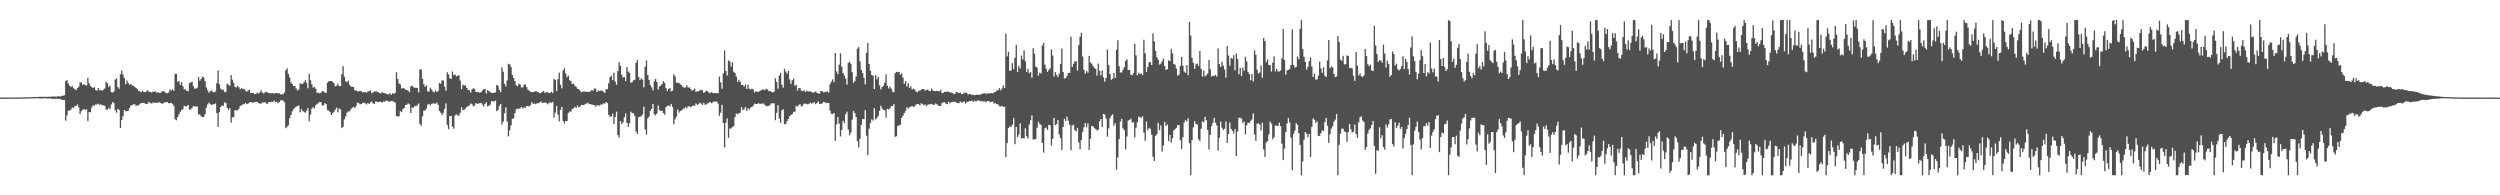 <svg xmlns="http://www.w3.org/2000/svg" width="1920" height="150"><path fill="#4f4f4f" d="M0 74.93h1v1H0zM1 74.93h1v1H1zM2 74.932h1v1H2zM3 74.927h1v1H3zM4 74.93h1v1H4zM5 74.93h1v1H5zM6 74.923h1v1H6zM7 74.911h1v1H7zM8 74.904h1v1H8zM9 74.904h1v1H9zM10 74.889h1v1H10zM11 74.897h1v1H11zM12 74.888h1v1H12zM13 74.862h1v1H13zM14 74.846h1v1H14zM15 74.837h1v1H15zM16 74.805h1v1H16zM17 74.767h1v1H17zM18 74.765h1v1H18zM19 74.721h1v1H19zM20 74.752h1v1H20zM21 74.635h1v1H21zM22 74.652h1v1H22zM23 74.632h1v1H23zM24 74.636h1v1H24zM25 74.575h1v1H25zM26 74.444h1v1H26zM27 74.495h1v1H27zM28 74.454h1v1H28zM29 74.528h1v1.041H29zM30 74.217h1v1.377H30zM31 74.357h1v1.329H31zM32 74.352h1v1.215H32zM33 74.368h1v1.149H33zM34 74.401h1v1.058H34zM35 74.263h1v1.259H35zM36 74.429h1v1.266H36zM37 74.242h1v1.337H37zM38 74.301h1v1.317H38zM39 74.209h1v1.537H39zM40 74.088h1v1.97H40zM41 74.062h1v1.721H41zM42 74.133h1v1.846H42zM43 74.235h1v1.595H43zM44 73.87h1v1.976H44zM45 73.948h1v1.995H45zM46 74.138h1v2.022H46zM47 73.606h1v2.898H47zM48 73.428h1v3.334H48zM49 73.162h1v3.705H49zM50 62.138h1v30.537H50zM51 61.591h1v26.941H51zM52 64.143h1v20.831H52zM53 65.767h1v19.134H53zM54 66.857h1v17.379H54zM55 66.08h1v16.461H55zM56 67.812h1v15.3H56zM57 68.445h1v13.091H57zM58 69.349h1v12.121H58zM59 67.614h1v12.539H59zM60 66.582h1v15.876H60zM61 63.34h1v24.26H61zM62 63.261h1v22.199H62zM63 65.238h1v19.141H63zM64 64.609h1v19.065H64zM65 65.403h1v19.066H65zM66 65.743h1v18.241H66zM67 59.756h1v33.239H67zM68 63.957h1v22.094H68zM69 65.903h1v20.356H69zM70 66.954h1v15.57H70zM71 67.545h1v13.285H71zM72 67.017h1v14.173H72zM73 69.101h1v11.104H73zM74 69.669h1v10.54H74zM75 67.65h1v12.032H75zM76 69.225h1v11.289H76zM77 69.216h1v10.845H77zM78 69.69h1v11.139H78zM79 68.82h1v12.153H79zM80 68.02h1v13.19H80zM81 62.862h1v21.241H81zM82 63.923h1v20.282H82zM83 66.882h1v15.909H83zM84 65.795h1v18.092H84zM85 70.773h1v9.502H85zM86 71.073h1v7.277H86zM87 70.285h1v8.872H87zM88 61.208h1v23.546H88zM89 60.178h1v26.393H89zM90 66.755h1v16.911H90zM91 68.08h1v16.234H91zM92 57.095h1v41.21H92zM93 54.212h1v37.997H93zM94 57.17h1v32.121H94zM95 60.078h1v24.414H95zM96 64.737h1v20.681H96zM97 61.805h1v23.506H97zM98 63.811h1v21.265H98zM99 65.141h1v17.787H99zM100 64.584h1v16.523H100zM101 65.601h1v15.116H101zM102 66.034h1v14.111H102zM103 66.786h1v13.281H103zM104 67.546h1v13.942H104zM105 68.486h1v12.282H105zM106 69.737h1v11.335H106zM107 70.133h1v9.629H107zM108 70.82h1v8.28H108zM109 69.663h1v9.488H109zM110 70.683h1v8.185H110zM111 70.799h1v8.862H111zM112 70.085h1v9.905H112zM113 69.386h1v10.109H113zM114 70.44h1v7.757H114zM115 70.705h1v8.586H115zM116 70.965h1v8.504H116zM117 70.384h1v8.393H117zM118 70.502h1v8.19H118zM119 70.183h1v8.801H119zM120 71.377h1v7.5H120zM121 70.779h1v7.998H121zM122 71.399h1v7.071H122zM123 71.156h1v8.059H123zM124 70.003h1v9.637H124zM125 70.23h1v9.129H125zM126 70.408h1v8.015H126zM127 71.629h1v6.991H127zM128 71.594h1v6.706H128zM129 71.02h1v8.244H129zM130 68.727h1v10.519H130zM131 69.571h1v9.428H131zM132 68.486h1v11.321H132zM133 69.721h1v11.684H133zM134 56.662h1v35.009H134zM135 56.801h1v35.608H135zM136 62.82h1v27.036H136zM137 62.18h1v25.675H137zM138 65.211h1v20.658H138zM139 63.122h1v21.296H139zM140 66.23h1v17.566H140zM141 68.667h1v12.603H141zM142 68.615h1v13.219H142zM143 69.727h1v11.821H143zM144 70.051h1v10.609H144zM145 63.863h1v20.224H145zM146 63.32h1v20.857H146zM147 62.67h1v20.327H147zM148 66.128h1v15.332H148zM149 68.075h1v13.747H149zM150 68.039h1v13.655H150zM151 67.319h1v14.603H151zM152 59.212h1v28.52H152zM153 62.017h1v25.954H153zM154 60.722h1v28.63H154zM155 58.82h1v31.101H155zM156 59.439h1v30.296H156zM157 62.316h1v25.39H157zM158 67.157h1v15.532H158zM159 69.301h1v10.905H159zM160 71.153h1v7.623H160zM161 70.114h1v9.749H161zM162 69.442h1v11.251H162zM163 70.623h1v9.463H163zM164 71.048h1v9.042H164zM165 70.099h1v9.246H165zM166 63.931h1v22.947H166zM167 54.084h1v43.359H167zM168 64.683h1v21.493H168zM169 68.109h1v14.125H169zM170 68.994h1v11.921H170zM171 68.848h1v12.507H171zM172 70.78h1v7.767H172zM173 70.441h1v8.706H173zM174 64.181h1v18.691H174zM175 65.145h1v19.201H175zM176 65.88h1v17.259H176zM177 57.672h1v36.553H177zM178 61.184h1v28.937H178zM179 63.602h1v26.377H179zM180 66.708h1v17.793H180zM181 67.147h1v17.798H181zM182 65.954h1v18.786H182zM183 67h1v16.387H183zM184 68.628h1v12.718H184zM185 67.476h1v13.45H185zM186 68.446h1v11.714H186zM187 68.239h1v11.861H187zM188 69.628h1v9.424H188zM189 70.489h1v9.495H189zM190 69.649h1v9.984H190zM191 68.99h1v9.792H191zM192 71.349h1v7.004H192zM193 71.32h1v7.401H193zM194 71.388h1v7.344H194zM195 72.218h1v6.335H195zM196 72.125h1v6.129H196zM197 71.056h1v7.19H197zM198 71.829h1v7.222H198zM199 71.013h1v8.442H199zM200 69.334h1v10.377H200zM201 70.994h1v7.664H201zM202 71.79h1v7.017H202zM203 71.132h1v7.287H203zM204 70.521h1v9.076H204zM205 70.89h1v8.725H205zM206 71.636h1v6.63H206zM207 71.482h1v6.829H207zM208 71.617h1v6.515H208zM209 71.483h1v6.897H209zM210 72.069h1v5.122H210zM211 71.464h1v7.003H211zM212 71.412h1v6.737H212zM213 71.707h1v7.535H213zM214 71.604h1v6.903H214zM215 72.386h1v4.708H215zM216 72.59h1v4.321H216zM217 72.267h1v5.154H217zM218 70.901h1v7.675H218zM219 53.949h1v44.493H219zM220 52.469h1v44.904H220zM221 56.706h1v39.6H221zM222 59.465h1v31.339H222zM223 63.372h1v24.929H223zM224 64.532h1v20.931H224zM225 65.997h1v17.847H225zM226 66.086h1v16.636H226zM227 68.017h1v13.854H227zM228 69.536h1v11.874H228zM229 68.666h1v12.385H229zM230 63.945h1v22.373H230zM231 64.347h1v19.448H231zM232 64.469h1v20.736H232zM233 63.079h1v22.764H233zM234 61.648h1v24.911H234zM235 63.561h1v21.517H235zM236 67.797h1v15.303H236zM237 56.666h1v36.475H237zM238 61.602h1v26.33H238zM239 64.715h1v18.749H239zM240 67.247h1v15.014H240zM241 66.766h1v16.482H241zM242 68.085h1v12.74H242zM243 71.308h1v8.662H243zM244 71.105h1v7.876H244zM245 71.699h1v6.657H245zM246 71.235h1v7.307H246zM247 69.942h1v11.05H247zM248 70.195h1v10.741H248zM249 71.143h1v8.043H249zM250 71.238h1v8.768H250zM251 63.548h1v21.039H251zM252 62.423h1v22.552H252zM253 62.145h1v24.029H253zM254 62.228h1v26.108H254zM255 62.886h1v24.048H255zM256 63.956h1v21.939H256zM257 66.246h1v17.982H257zM258 65.751h1v16.89H258zM259 64.157h1v22.164H259zM260 66.048h1v17.302H260zM261 66.083h1v17.914H261zM262 56.966h1v41.431H262zM263 50.81h1v46.576H263zM264 58.972h1v32.671H264zM265 62.346h1v27.115H265zM266 63.158h1v23.365H266zM267 61.994h1v23.628H267zM268 65.11h1v20.469H268zM269 66.424h1v17.582H269zM270 66.708h1v16.063H270zM271 66.816h1v15.229H271zM272 69.43h1v13.585H272zM273 69.368h1v12.036H273zM274 70.078h1v8.751H274zM275 70.216h1v8.933H275zM276 69.842h1v10.339H276zM277 70.092h1v9.708H277zM278 70.87h1v8.329H278zM279 70.88h1v7.79H279zM280 70.551h1v8.793H280zM281 71.142h1v9.162H281zM282 70.382h1v8.698H282zM283 69.91h1v9.954H283zM284 69.455h1v9.343H284zM285 71.639h1v6.265H285zM286 70.927h1v8.493H286zM287 70.182h1v9.746H287zM288 70.254h1v7.702H288zM289 70.275h1v7.789H289zM290 70.821h1v7.622H290zM291 71.413h1v6.766H291zM292 71.705h1v6.517H292zM293 70.736h1v8.104H293zM294 71.343h1v6.645H294zM295 71.564h1v6.508H295zM296 71.985h1v5.217H296zM297 72.281h1v5.165H297zM298 72.504h1v5.517H298zM299 71.475h1v6.509H299zM300 72.795h1v4.816H300zM301 71.617h1v6.065H301zM302 72.043h1v6.102H302zM303 71.307h1v7.523H303zM304 55.446h1v33.589H304zM305 60.724h1v28.765H305zM306 64.214h1v24.952H306zM307 64.837h1v20.534H307zM308 68.043h1v18.115H308zM309 67.476h1v16.291H309zM310 67.958h1v14.93H310zM311 68.874h1v11.77H311zM312 69.136h1v11.238H312zM313 69.789h1v9.598H313zM314 70.801h1v9.312H314zM315 66.343h1v20.445H315zM316 65.663h1v16.913H316zM317 66.978h1v15.781H317zM318 67.38h1v13.918H318zM319 67.374h1v14.31H319zM320 67.53h1v13.288H320zM321 70.887h1v8.625H321zM322 53.276h1v41.871H322zM323 53.343h1v43.344H323zM324 60.529h1v28.836H324zM325 64.604h1v20.39H325zM326 66.64h1v18.263H326zM327 65.52h1v17.837H327zM328 70.156h1v10.176H328zM329 70.361h1v9.392H329zM330 67.344h1v13.736H330zM331 68.686h1v11.061H331zM332 70.251h1v9.127H332zM333 70.899h1v8.63H333zM334 69.462h1v10.233H334zM335 70.725h1v8.077H335zM336 69.846h1v10.653H336zM337 63.68h1v21.616H337zM338 64.347h1v22.17H338zM339 61.679h1v26.633H339zM340 61.853h1v24.774H340zM341 66.456h1v17.106H341zM342 69.709h1v9.689H342zM343 55.506h1v40.368H343zM344 57.275h1v42.015H344zM345 60.109h1v29.099H345zM346 60.697h1v28.309H346zM347 54.955h1v42.312H347zM348 57.722h1v41.152H348zM349 57.233h1v31.322H349zM350 58.645h1v29.088H350zM351 58.175h1v30.63H351zM352 57.751h1v30.972H352zM353 61.848h1v24.73H353zM354 68.46h1v13.995H354zM355 65.08h1v19.542H355zM356 65.575h1v18.744H356zM357 65.612h1v17.73H357zM358 67.556h1v14.674H358zM359 69.129h1v12.354H359zM360 69.317h1v11.734H360zM361 71.119h1v8.38H361zM362 68.761h1v11.284H362zM363 67.801h1v13.782H363zM364 68.214h1v12.885H364zM365 70.595h1v8.496H365zM366 70.598h1v9.256H366zM367 70.703h1v8.778H367zM368 71.257h1v8.025H368zM369 70.733h1v8.261H369zM370 69.491h1v10.863H370zM371 68.548h1v13.202H371zM372 68.15h1v11.553H372zM373 71.864h1v6.662H373zM374 69.292h1v12.358H374zM375 70h1v11.256H375zM376 70.684h1v9.675H376zM377 71.464h1v6.102H377zM378 71.409h1v6.589H378zM379 71.21h1v6.623H379zM380 70.956h1v6.283H380zM381 65.313h1v20.083H381zM382 65.909h1v18.573H382zM383 69.096h1v12.178H383zM384 70.756h1v9.08H384zM385 51.71h1v44.051H385zM386 55.065h1v38.394H386zM387 64.285h1v22.778H387zM388 66.398h1v16.07H388zM389 61.729h1v31.508H389zM390 48.989h1v55.751H390zM391 49.435h1v50.68H391zM392 51.424h1v44.919H392zM393 57.483h1v33.754H393zM394 59.912h1v30.984H394zM395 62.309h1v24.609H395zM396 65.454h1v18.474H396zM397 66.132h1v17.424H397zM398 64.186h1v19.287H398zM399 64.888h1v18.355H399zM400 67.147h1v14.916H400zM401 67.117h1v16.172H401zM402 65.043h1v17.438H402zM403 64.903h1v17.877H403zM404 66.918h1v14.51H404zM405 68.833h1v12.46H405zM406 69.711h1v12.094H406zM407 70.412h1v10.332H407zM408 70.801h1v7.673H408zM409 70.605h1v9.191H409zM410 70.514h1v9.024H410zM411 69.943h1v10.152H411zM412 70.598h1v8.697H412zM413 70.879h1v8.334H413zM414 71.553h1v7.163H414zM415 71.342h1v6.581H415zM416 70.584h1v8.543H416zM417 69.763h1v9.045H417zM418 71.334h1v7.402H418zM419 70.889h1v8.065H419zM420 70.706h1v9.421H420zM421 71.401h1v7.817H421zM422 71.462h1v6.954H422zM423 70.448h1v8.508H423zM424 71.51h1v6.714H424zM425 60.592h1v29.76H425zM426 61.394h1v25.137H426zM427 69.929h1v11.399H427zM428 60.846h1v27.189H428zM429 55.736h1v37.469H429zM430 65.134h1v19.216H430zM431 67.831h1v14.311H431zM432 54.003h1v38.925H432zM433 52.361h1v42.573H433zM434 56.413h1v36.499H434zM435 59.338h1v33.668H435zM436 58.048h1v28.654H436zM437 61.518h1v24.092H437zM438 62.405h1v23.349H438zM439 64.505h1v19.184H439zM440 64.233h1v18.965H440zM441 65.838h1v16.176H441zM442 66.641h1v16.282H442zM443 68.133h1v12.89H443zM444 68.41h1v13.973H444zM445 69.62h1v12.347H445zM446 70.816h1v9.74H446zM447 70.352h1v10.454H447zM448 70.283h1v10.369H448zM449 70.337h1v9.357H449zM450 70.452h1v9.145H450zM451 70.488h1v8.26H451zM452 70.615h1v9.475H452zM453 70.145h1v9.751H453zM454 69.164h1v11.287H454zM455 69.736h1v10.801H455zM456 67.917h1v12.92H456zM457 68.112h1v13.839H457zM458 70.67h1v10.07H458zM459 69.385h1v11.641H459zM460 70.003h1v11.121H460zM461 69.496h1v10.73H461zM462 69.664h1v10.676H462zM463 70.434h1v8.941H463zM464 71.498h1v8.155H464zM465 68.6h1v9.768H465zM466 68.44h1v10.787H466zM467 63.949h1v24.287H467zM468 59.306h1v30.381H468zM469 58.103h1v31.309H469zM470 61.498h1v25.733H470zM471 55.77h1v39.496H471zM472 62.594h1v27.221H472zM473 65.068h1v20.668H473zM474 54.624h1v49.182H474zM475 47.672h1v58.017H475zM476 50.495h1v42.557H476zM477 57.335h1v37.916H477zM478 59.371h1v34.651H478zM479 59.2h1v30.924H479zM480 62.207h1v24.808H480zM481 51.482h1v42.889H481zM482 54.903h1v42.568H482zM483 55.9h1v38.81H483zM484 63.532h1v22.293H484zM485 63.089h1v23.799H485zM486 61.631h1v25.43H486zM487 61.274h1v27.761H487zM488 48.153h1v52.793H488zM489 45.984h1v56.806H489zM490 59.016h1v31.02H490zM491 61.514h1v28.08H491zM492 60.113h1v29.19H492zM493 61.151h1v26.88H493zM494 67.037h1v14.967H494zM495 51.305h1v48.067H495zM496 46.313h1v57.054H496zM497 57.556h1v33.355H497zM498 61.328h1v28.144H498zM499 65.321h1v19.876H499zM500 67.121h1v16.493H500zM501 69.418h1v10.352H501zM502 62.439h1v25.239H502zM503 60.607h1v27.957H503zM504 62.989h1v24.222H504zM505 68.743h1v12.206H505zM506 66.314h1v18.119H506zM507 65.675h1v19.537H507zM508 64.526h1v20.553H508zM509 62.414h1v24.45H509zM510 63.68h1v24.398H510zM511 67.65h1v14.707H511zM512 69.812h1v11.5H512zM513 68.348h1v12.727H513zM514 67.624h1v14.054H514zM515 70.162h1v9.633H515zM516 69.618h1v12.625H516zM517 57.023h1v38.489H517zM518 58.626h1v32.963H518zM519 63.45h1v26.131H519zM520 63.52h1v20.633H520zM521 63.733h1v22.72H521zM522 64.73h1v20.591H522zM523 65.406h1v19.408H523zM524 66.839h1v16.951H524zM525 67.382h1v15.864H525zM526 67.048h1v15.079H526zM527 65.496h1v17.685H527zM528 67.233h1v14.462H528zM529 67.102h1v14.574H529zM530 68.349h1v14.143H530zM531 69.811h1v11.618H531zM532 69.063h1v12.016H532zM533 68.05h1v13.274H533zM534 70.545h1v8.885H534zM535 70.164h1v10.268H535zM536 70.135h1v9.903H536zM537 69.394h1v9.446H537zM538 68.911h1v10.667H538zM539 69.389h1v11.249H539zM540 71.401h1v7.53H540zM541 70.611h1v9.83H541zM542 69.582h1v10.652H542zM543 70.109h1v9.41H543zM544 71.068h1v7.717H544zM545 71.53h1v6.893H545zM546 70.72h1v8.613H546zM547 71.413h1v7.175H547zM548 71.571h1v6.188H548zM549 71.401h1v6.873H549zM550 71.557h1v6.305H550zM551 71.639h1v7.961H551zM552 58.821h1v30.092H552zM553 63.22h1v23.342H553zM554 68.086h1v12.429H554zM555 56.361h1v38.118H555zM556 38.737h1v74.45H556zM557 54.478h1v39.754H557zM558 57.947h1v33.016H558zM559 46.415h1v59.455H559zM560 47.154h1v51.587H560zM561 51.114h1v47.556H561zM562 47.731h1v49.903H562zM563 55.079h1v41.757H563zM564 56.031h1v33.875H564zM565 58.719h1v28.489H565zM566 62.898h1v24.793H566zM567 61.222h1v25.825H567zM568 62.782h1v23.74H568zM569 65.185h1v17.185H569zM570 65.256h1v19.362H570zM571 66.52h1v17.483H571zM572 64.867h1v17.342H572zM573 68.321h1v16.869H573zM574 64.941h1v18.173H574zM575 68.216h1v15.952H575zM576 68.761h1v13.933H576zM577 68.25h1v13.861H577zM578 68.661h1v12.61H578zM579 70.991h1v8.566H579zM580 70.008h1v9.796H580zM581 70.453h1v9.437H581zM582 70.599h1v8.66H582zM583 69.869h1v9.796H583zM584 69.27h1v10.428H584zM585 68.64h1v10.891H585zM586 68.82h1v10.632H586zM587 69.206h1v11.546H587zM588 68.198h1v13.412H588zM589 68.712h1v12.782H589zM590 70.051h1v11.303H590zM591 69.985h1v10.459H591zM592 70.525h1v8.79H592zM593 70.996h1v8.402H593zM594 70.438h1v8.889H594zM595 60.114h1v32.205H595zM596 63.029h1v23.613H596zM597 68.066h1v12.637H597zM598 58.035h1v32.963H598zM599 55.961h1v38.38H599zM600 65.152h1v19.58H600zM601 67.254h1v16.653H601zM602 52.832h1v42.492H602zM603 55.014h1v40.391H603zM604 56.634h1v36.379H604zM605 54.405h1v37.01H605zM606 60.973h1v28.318H606zM607 64.41h1v23.887H607zM608 61.598h1v25.964H608zM609 60.376h1v25.542H609zM610 65.899h1v19.884H610zM611 65.096h1v16.155H611zM612 69.58h1v12.389H612zM613 67.657h1v12.859H613zM614 67.767h1v12.318H614zM615 69.749h1v12.081H615zM616 69.923h1v11.224H616zM617 69.264h1v10.525H617zM618 70.73h1v8.685H618zM619 69.647h1v10.328H619zM620 70.227h1v9.886H620zM621 70.196h1v9.439H621zM622 70.176h1v8.732H622zM623 70.814h1v8.831H623zM624 71.086h1v7.746H624zM625 70.858h1v7.662H625zM626 70.111h1v9.954H626zM627 71.319h1v7.723H627zM628 71.804h1v6.141H628zM629 71.889h1v7.834H629zM630 69.874h1v9.979H630zM631 69.863h1v9.507H631zM632 70.938h1v7.298H632zM633 70.537h1v7.973H633zM634 70.699h1v8.541H634zM635 70.085h1v8.855H635zM636 71.189h1v7.981H636zM637 64.676h1v20.442H637zM638 62.725h1v24.704H638zM639 60.964h1v26.635H639zM640 63.154h1v23.623H640zM641 40.762h1v67.431H641zM642 54.892h1v40.602H642zM643 57.002h1v33.005H643zM644 49.65h1v45.3H644zM645 40.948h1v63.872H645zM646 51.176h1v48.628H646zM647 56.136h1v36.634H647zM648 58.085h1v36.567H648zM649 60.361h1v27.398H649zM650 64.988h1v20.751H650zM651 48.331h1v51.082H651zM652 47.384h1v56.599H652zM653 49.093h1v52.731H653zM654 55.512h1v36.398H654zM655 63.599h1v21.72H655zM656 62.324h1v24.5H656zM657 58.77h1v31.196H657zM658 37.412h1v71.021H658zM659 36.14h1v77.109H659zM660 47.152h1v59.372H660zM661 53.663h1v42.273H661zM662 56.052h1v35.339H662zM663 59.706h1v31.965H663zM664 64.761h1v19.801H664zM665 40.544h1v63.702H665zM666 32.972h1v86.125H666zM667 49.156h1v49.711H667zM668 54.303h1v40.185H668zM669 57.569h1v34.113H669zM670 58.149h1v34.457H670zM671 68.341h1v14.703H671zM672 57.749h1v34.091H672zM673 60.939h1v29.64H673zM674 59.03h1v30.167H674zM675 65.581h1v19.577H675zM676 68.671h1v12.535H676zM677 66.878h1v16.363H677zM678 65.813h1v18.686H678zM679 63.401h1v21.242H679zM680 57.064h1v33.286H680zM681 65.88h1v17.656H681zM682 67.947h1v16.119H682zM683 66.474h1v16.763H683zM684 68.128h1v13.324H684zM685 70.329h1v11.182H685zM686 70.818h1v9.11H686zM687 56.22h1v48.901H687zM688 55.169h1v49.498H688zM689 55.399h1v41.439H689zM690 55.069h1v41.06H690zM691 57.27h1v38.577H691zM692 56.487h1v34.065H692zM693 59.664h1v29.281H693zM694 64.313h1v22.578H694zM695 62.276h1v23.044H695zM696 66.398h1v15.938H696zM697 64.025h1v19.453H697zM698 67.453h1v15.031H698zM699 66.324h1v15.526H699zM700 68.748h1v12.668H700zM701 68.058h1v14.009H701zM702 68.737h1v13.017H702zM703 70.262h1v10.101H703zM704 70.862h1v9.047H704zM705 69.844h1v10.2H705zM706 69.58h1v11.393H706zM707 68.865h1v10.461H707zM708 68.377h1v11.682H708zM709 68.419h1v12.425H709zM710 69.648h1v10.552H710zM711 69.021h1v12.489H711zM712 68.77h1v11.792H712zM713 69.756h1v10.333H713zM714 69.931h1v10.143H714zM715 67.924h1v11.882H715zM716 69.359h1v10.97H716zM717 69.924h1v10.724H717zM718 70.006h1v9.479H718zM719 69.704h1v10.339H719zM720 69.99h1v11.174H720zM721 70.121h1v11.149H721zM722 68.99h1v12.406H722zM723 71.516h1v7.647H723zM724 71.188h1v7.392H724zM725 70.431h1v8.027H725zM726 70.705h1v8.981H726zM727 70.144h1v9.903H727zM728 70.563h1v7.594H728zM729 70.88h1v8.475H729zM730 71.179h1v7.336H730zM731 71.376h1v6.879H731zM732 72.314h1v6.042H732zM733 71.918h1v6.184H733zM734 70.494h1v8.339H734zM735 70.977h1v8.095H735zM736 71.54h1v7.807H736zM737 70.992h1v6.919H737zM738 72.285h1v6.562H738zM739 72.065h1v6.454H739zM740 71.282h1v6.542H740zM741 71.171h1v8.347H741zM742 71.248h1v7.175H742zM743 72.638h1v5.474H743zM744 72.15h1v5.601H744zM745 72.393h1v5.106H745zM746 72.784h1v4.529H746zM747 72.781h1v5.438H747zM748 73.105h1v4.178H748zM749 72.813h1v5.248H749zM750 72.702h1v4.649H750zM751 72.824h1v4.173H751zM752 72.806h1v4.663H752zM753 72.387h1v5.386H753zM754 71.864h1v5.836H754zM755 71.725h1v6.289H755zM756 71.522h1v6.206H756zM757 72.303h1v6.189H757zM758 71.653h1v5.927H758zM759 71.805h1v5.82H759zM760 71.584h1v7.059H760zM761 71.531h1v6.633H761zM762 71.749h1v6.287H762zM763 70.85h1v8.756H763zM764 70.673h1v8.588H764zM765 69.532h1v10.496H765zM766 69.397h1v10.664H766zM767 67.7h1v13.928H767zM768 69.313h1v12.422H768zM769 68.076h1v13.261H769zM770 65.507h1v16.547H770zM771 67.614h1v14.336H771zM772 25.868h1v94.778H772zM773 43.251h1v66.644H773zM774 39.709h1v58.678H774zM775 54.447h1v42.609H775zM776 54.08h1v43.459H776zM777 48.531h1v47.243H777zM778 53.14h1v37.499H778zM779 44.276h1v66.46H779zM780 34.458h1v63H780zM781 55.17h1v49.975H781zM782 50.497h1v52.753H782zM783 52.565h1v42.224H783zM784 42.747h1v63.593H784zM785 45.745h1v60.273H785zM786 38.645h1v67.609H786zM787 47.022h1v51.536H787zM788 55.138h1v49.452H788zM789 52.781h1v53.599H789zM790 56.216h1v39.494H790zM791 55.219h1v37.193H791zM792 59.635h1v28.958H792zM793 36.952h1v70.126H793zM794 41.256h1v65.839H794zM795 51.212h1v55.439H795zM796 51.873h1v46.264H796zM797 58.011h1v35.47H797zM798 55.928h1v39.12H798zM799 56.413h1v39.532H799zM800 34.949h1v74.843H800zM801 33.046h1v84.145H801zM802 49.605h1v48.911H802zM803 52.755h1v45.166H803zM804 55.19h1v44.621H804zM805 53.695h1v42.232H805zM806 52.379h1v43.812H806zM807 37.941h1v73.816H807zM808 42.664h1v63.912H808zM809 58.895h1v31.659H809zM810 55.368h1v40.684H810zM811 57.555h1v37.905H811zM812 59.162h1v33.04H812zM813 56.606h1v46.79H813zM814 49.079h1v57.134H814zM815 37.272h1v77.952H815zM816 55.332h1v42.21H816zM817 60.307h1v30.909H817zM818 59.937h1v33.045H818zM819 58.363h1v31.194H819zM820 55.987h1v36.808H820zM821 55.969h1v39.831H821zM822 28.15h1v87.263H822zM823 51.383h1v45.058H823zM824 48.933h1v46.873H824zM825 47.065h1v52.811H825zM826 47.121h1v53.836H826zM827 54.164h1v44.062H827zM828 34.652h1v74.767H828zM829 28.148h1v86.371H829zM830 25.242h1v82.378H830zM831 43.438h1v57.882H831zM832 53.652h1v44.162H832zM833 56.54h1v37.876H833zM834 54.601h1v43.226H834zM835 55.83h1v38.962H835zM836 42.884h1v72.288H836zM837 48.02h1v58.535H837zM838 48.972h1v47.671H838zM839 50.81h1v46.248H839zM840 52.159h1v46.239H840zM841 52.995h1v46.124H841zM842 58.07h1v42.196H842zM843 48.862h1v50.701H843zM844 54.43h1v38.648H844zM845 57.941h1v33.391H845zM846 54.187h1v43.525H846zM847 59.374h1v28.187H847zM848 62.731h1v25.185H848zM849 59.949h1v31.104H849zM850 38.016h1v66.968H850zM851 49.831h1v48.79H851zM852 56.913h1v33.891H852zM853 61.235h1v27.723H853zM854 60.371h1v27.477H854zM855 56.087h1v40.361H855zM856 59.967h1v34.631H856zM857 38.175h1v92.235H857zM858 30.907h1v89.905H858zM859 50.778h1v55.967H859zM860 55.638h1v37.761H860zM861 55.677h1v35.599H861zM862 53.497h1v45.142H862zM863 51.575h1v48.495H863zM864 46.697h1v68.016H864zM865 45.569h1v59.309H865zM866 53.804h1v38.839H866zM867 53.646h1v38.414H867zM868 57.4h1v33.804H868zM869 57.808h1v36.068H869zM870 56.154h1v37.898H870zM871 33.643h1v71.9H871zM872 42.504h1v55.484H872zM873 57.784h1v36.098H873zM874 55.764h1v33.898H874zM875 56.878h1v33.201H875zM876 56.406h1v33.896H876zM877 57.675h1v31.691H877zM878 30.505h1v71.331H878zM879 40.891h1v67.216H879zM880 55.279h1v37.982H880zM881 51.461h1v48.584H881zM882 47.975h1v50.167H882zM883 47.67h1v51.333H883zM884 49.912h1v53.452H884zM885 25.676h1v94.706H885zM886 31.755h1v91.919H886zM887 38.993h1v65.342H887zM888 43.864h1v59.106H888zM889 45.76h1v48.636H889zM890 49.63h1v50.401H890zM891 48.891h1v47.475H891zM892 47.034h1v69.453H892zM893 44.901h1v66.749H893zM894 50.623h1v42.97H894zM895 53.732h1v43.057H895zM896 53.019h1v42.558H896zM897 46.354h1v62.074H897zM898 46.952h1v56.611H898zM899 37.511h1v71.892H899zM900 40.981h1v65.202H900zM901 49.032h1v51.237H901zM902 49.719h1v49.497H902zM903 52.748h1v45.423H903zM904 58.114h1v37.953H904zM905 57.277h1v38.846H905zM906 50.612h1v57.034H906zM907 43.729h1v70.693H907zM908 50.451h1v54.96H908zM909 54.957h1v39.098H909zM910 55.954h1v36.288H910zM911 50.09h1v43.353H911zM912 57.763h1v33.104H912zM913 16.799h1v93.282H913zM914 27.41h1v107.175H914zM915 44.419h1v63.218H915zM916 48.301h1v49.54H916zM917 52.844h1v40.181H917zM918 49.473h1v45.831H918zM919 48.785h1v46.863H919zM920 50.578h1v56.444H920zM921 39.186h1v69.222H921zM922 52.959h1v45.885H922zM923 58.852h1v34.262H923zM924 54.123h1v39.873H924zM925 58.649h1v31.106H925zM926 57.785h1v34.64H926zM927 56.487h1v43.299H927zM928 46.147h1v68.718H928zM929 53.168h1v50.451H929zM930 58.812h1v38.113H930zM931 58.064h1v36.283H931zM932 58.474h1v32.063H932zM933 57.484h1v36.761H933zM934 58.9h1v37.469H934zM935 37.162h1v78.385H935zM936 49.212h1v56.5H936zM937 51.471h1v41.928H937zM938 47.487h1v50.652H938zM939 50.473h1v49.326H939zM940 53.336h1v45.548H940zM941 59.619h1v33.681H941zM942 35.393h1v74.395H942zM943 42.631h1v60.184H943zM944 50.483h1v43.623H944zM945 44.534h1v54.512H945zM946 45.151h1v55.527H946zM947 42.404h1v60.104H947zM948 53.939h1v45.238H948zM949 41.059h1v78.8H949zM950 45.189h1v55.863H950zM951 56.985h1v33.454H951zM952 52.137h1v38.374H952zM953 58.314h1v32.797H953zM954 51.863h1v42.739H954zM955 54.333h1v38.958H955zM956 43.607h1v59.575H956zM957 47.149h1v49.017H957zM958 55.207h1v38.924H958zM959 56.901h1v37.566H959zM960 61.573h1v31.312H960zM961 56.748h1v34.983H961zM962 62.482h1v24.612H962zM963 38.562h1v64.811H963zM964 41.981h1v66.161H964zM965 53.476h1v41.54H965zM966 56.475h1v38.346H966zM967 55.649h1v39.885H967zM968 50.271h1v49.9H968zM969 59.713h1v34.535H969zM970 29.162h1v85.601H970zM971 31.525h1v88.99H971zM972 47.82h1v61.569H972zM973 45.678h1v62.759H973zM974 49.793h1v53.536H974zM975 50.053h1v43.281H975zM976 54.931h1v39.976H976zM977 48.154h1v58.793H977zM978 43.214h1v62.239H978zM979 54.795h1v41.589H979zM980 52.89h1v43.562H980zM981 54.761h1v42.109H981zM982 54.922h1v39.298H982zM983 54.148h1v42.754H983zM984 44.826h1v65.455H984zM985 22.226h1v100.759H985zM986 46.152h1v67.964H986zM987 57.398h1v44.068H987zM988 54.09h1v40.665H988zM989 53.731h1v36.967H989zM990 52.975h1v41.131H990zM991 49.995h1v55.755H991zM992 22.641h1v108.019H992zM993 49.88h1v52.879H993zM994 51.903h1v48.302H994zM995 51.358h1v43.234H995zM996 43.394h1v52.502H996zM997 45.454h1v56.779H997zM998 22.109h1v89.263H998zM999 15.457h1v119.092H999zM1000 37.631h1v86.251H1000zM1001 43.597h1v63.702H1001zM1002 47.539h1v53.896H1002zM1003 53.466h1v49.186H1003zM1004 51.234h1v54.136H1004zM1005 47.006h1v55.896H1005zM1006 44.106h1v76.487H1006zM1007 51.123h1v46.276H1007zM1008 59.021h1v31.916H1008zM1009 56.453h1v35.558H1009zM1010 61.083h1v33.362H1010zM1011 61.084h1v31.978H1011zM1012 58.081h1v46.338H1012zM1013 47.272h1v57.073H1013zM1014 52.555h1v49.749H1014zM1015 55.924h1v44.147H1015zM1016 51.72h1v48.922H1016zM1017 58.046h1v35.781H1017zM1018 59.188h1v31.393H1018zM1019 46.408h1v50.127H1019zM1020 30.656h1v79.129H1020zM1021 52.459h1v50.64H1021zM1022 51.028h1v47.762H1022zM1023 51.695h1v45.349H1023zM1024 56.771h1v36.661H1024zM1025 59.189h1v32.685H1025zM1026 58.702h1v28.842H1026zM1027 27.721h1v106.839H1027zM1028 32.319h1v78.885H1028zM1029 45.804h1v56.781H1029zM1030 46.711h1v52.178H1030zM1031 42.847h1v55.931H1031zM1032 49.48h1v51.494H1032zM1033 49.264h1v52.302H1033zM1034 42.543h1v66.406H1034zM1035 43.091h1v58.265H1035zM1036 52.273h1v42.837H1036zM1037 52.098h1v47.124H1037zM1038 52.586h1v49.172H1038zM1039 58.16h1v42.971H1039zM1040 62.086h1v33.606H1040zM1041 39.922h1v62.983H1041zM1042 50.401h1v55.378H1042zM1043 57.953h1v35.998H1043zM1044 56.315h1v33.855H1044zM1045 58.543h1v30.869H1045zM1046 59.126h1v33.376H1046zM1047 57.941h1v35.806H1047zM1048 37.635h1v77.427H1048zM1049 43.091h1v69.853H1049zM1050 49.38h1v53.212H1050zM1051 50.792h1v48.95H1051zM1052 49.709h1v48.781H1052zM1053 54.091h1v41.891H1053zM1054 54.594h1v38.268H1054zM1055 19.773h1v92.243H1055zM1056 34.889h1v98.516H1056zM1057 41.461h1v73.831H1057zM1058 47.55h1v68.245H1058zM1059 46.174h1v51.59H1059zM1060 46.418h1v59.781H1060zM1061 48.146h1v55.738H1061zM1062 34.36h1v78.59H1062zM1063 41.087h1v73.808H1063zM1064 51.875h1v43.705H1064zM1065 46.678h1v51.253H1065zM1066 49.155h1v46.392H1066zM1067 58.867h1v32.89H1067zM1068 57.674h1v33.717H1068zM1069 39.576h1v71.093H1069zM1070 41.448h1v71.15H1070zM1071 50.355h1v43.52H1071zM1072 48.862h1v49.546H1072zM1073 53.12h1v43.379H1073zM1074 54.203h1v40.109H1074zM1075 53.024h1v46.007H1075zM1076 50.774h1v46.713H1076zM1077 43.177h1v70.953H1077zM1078 53.07h1v53.126H1078zM1079 45.234h1v57.5H1079zM1080 47.561h1v51.6H1080zM1081 53.052h1v42.965H1081zM1082 57.168h1v33.321H1082zM1083 36.507h1v74.844H1083zM1084 27.949h1v106.599H1084zM1085 43.256h1v67.584H1085zM1086 46.958h1v53.458H1086zM1087 55.347h1v42.044H1087zM1088 60.896h1v32.429H1088zM1089 56.532h1v44.967H1089zM1090 46.316h1v60.843H1090zM1091 38.476h1v76.402H1091zM1092 43.101h1v62.989H1092zM1093 56.102h1v40.935H1093zM1094 49.186h1v47.674H1094zM1095 58.697h1v35.833H1095zM1096 55.454h1v41.002H1096zM1097 56.408h1v37.273H1097zM1098 32.664h1v80.961H1098zM1099 52.565h1v51.556H1099zM1100 55.615h1v45.776H1100zM1101 52.654h1v46.732H1101zM1102 58.659h1v32.881H1102zM1103 58.845h1v30.101H1103zM1104 62.623h1v25.79H1104zM1105 30.658h1v86.185H1105zM1106 45.292h1v60.05H1106zM1107 50.709h1v51.091H1107zM1108 44.564h1v58.012H1108zM1109 51.407h1v44.01H1109zM1110 54.514h1v40.448H1110zM1111 53.091h1v39.409H1111zM1112 15.462h1v119.078H1112zM1113 16.165h1v102.603H1113zM1114 31.709h1v81.527H1114zM1115 47.537h1v57.856H1115zM1116 45.092h1v60.112H1116zM1117 52.044h1v58.757H1117zM1118 49.777h1v54.373H1118zM1119 36.675h1v82.964H1119zM1120 33.744h1v86.706H1120zM1121 45.298h1v55.114H1121zM1122 55.343h1v39.555H1122zM1123 60.085h1v30.893H1123zM1124 62.602h1v27.484H1124zM1125 61.605h1v25.882H1125zM1126 47.441h1v63.463H1126zM1127 41.163h1v65.89H1127zM1128 55.06h1v43.586H1128zM1129 58.393h1v34.157H1129zM1130 60.095h1v30.497H1130zM1131 56.185h1v34.197H1131zM1132 57.777h1v32.624H1132zM1133 41.26h1v69.728H1133zM1134 33.964h1v82.277H1134zM1135 52.409h1v49.593H1135zM1136 50.723h1v53.098H1136zM1137 53.407h1v42.163H1137zM1138 47.621h1v48.378H1138zM1139 51.015h1v45.264H1139zM1140 24.02h1v91.187H1140zM1141 32.927h1v93.707H1141zM1142 38.894h1v64.216H1142zM1143 34.543h1v75.809H1143zM1144 46.214h1v62.835H1144zM1145 47.387h1v54.135H1145zM1146 48.469h1v52.898H1146zM1147 38.944h1v76.372H1147zM1148 38.264h1v94.719H1148zM1149 47.436h1v53.981H1149zM1150 51.233h1v48.282H1150zM1151 56.268h1v35.17H1151zM1152 55.031h1v39.58H1152zM1153 56.043h1v40.917H1153zM1154 48.016h1v56.016H1154zM1155 39.982h1v65.892H1155zM1156 46.492h1v55.111H1156zM1157 56.897h1v35.86H1157zM1158 60.677h1v29.822H1158zM1159 59.287h1v31.437H1159zM1160 51.811h1v39.365H1160zM1161 30.192h1v78.429H1161zM1162 34.213h1v82.696H1162zM1163 42.762h1v64.637H1163zM1164 46.264h1v49.81H1164zM1165 50.936h1v44.206H1165zM1166 57.424h1v37.136H1166zM1167 53.871h1v39.403H1167zM1168 41.058h1v59.946H1168zM1169 15.427h1v113.398H1169zM1170 30.228h1v104.178H1170zM1171 39.577h1v79.635H1171zM1172 48.42h1v55.778H1172zM1173 43.157h1v56.848H1173zM1174 45.675h1v66.203H1174zM1175 27.136h1v83.709H1175zM1176 38.551h1v82.121H1176zM1177 36.015h1v77.052H1177zM1178 48.81h1v54.009H1178zM1179 47.935h1v52.008H1179zM1180 56.114h1v38.805H1180zM1181 59.256h1v37.989H1181zM1182 51.853h1v61.128H1182zM1183 36.999h1v79.64H1183zM1184 36.955h1v82.541H1184zM1185 54.109h1v43.047H1185zM1186 54.492h1v44.619H1186zM1187 54.238h1v42.024H1187zM1188 51.818h1v47.875H1188zM1189 50.193h1v54.7H1189zM1190 31.31h1v86.161H1190zM1191 46.08h1v57.294H1191zM1192 49.257h1v52.315H1192zM1193 45.597h1v57.917H1193zM1194 49.992h1v51.347H1194zM1195 53.353h1v43.282H1195zM1196 54.104h1v39.349H1196zM1197 26.974h1v99.37H1197zM1198 19.326h1v99.612H1198zM1199 30.87h1v80.384H1199zM1200 46.227h1v53.931H1200zM1201 49.744h1v50.371H1201zM1202 44.378h1v67.225H1202zM1203 35.697h1v74.985H1203zM1204 36.211h1v81.063H1204zM1205 43.714h1v65.582H1205zM1206 39.248h1v68.924H1206zM1207 23.552h1v100.437H1207zM1208 36.842h1v76.563H1208zM1209 47.132h1v55.826H1209zM1210 54.408h1v49.545H1210zM1211 32.611h1v89.115H1211zM1212 33.029h1v86.315H1212zM1213 41.012h1v71.316H1213zM1214 44.946h1v52.935H1214zM1215 49.764h1v56.513H1215zM1216 44.708h1v61.896H1216zM1217 35.218h1v84.258H1217zM1218 38.05h1v80.24H1218zM1219 31.777h1v84.178H1219zM1220 38.086h1v73.595H1220zM1221 16.389h1v100.236H1221zM1222 25.934h1v98.221H1222zM1223 39.88h1v68.676H1223zM1224 46.424h1v57.716H1224zM1225 15.478h1v119.075H1225zM1226 15.386h1v112.887H1226zM1227 23.667h1v96.862H1227zM1228 36.98h1v83.974H1228zM1229 37.801h1v81.861H1229zM1230 45.108h1v70.784H1230zM1231 46.999h1v61.019H1231zM1232 21.45h1v104.31H1232zM1233 26.079h1v92.383H1233zM1234 22.274h1v91.661H1234zM1235 36.146h1v74.452H1235zM1236 37.925h1v74.863H1236zM1237 34.87h1v84.717H1237zM1238 25.481h1v85.849H1238zM1239 29.193h1v95.496H1239zM1240 25.551h1v109.019H1240zM1241 31.735h1v95.712H1241zM1242 40.636h1v73.675H1242zM1243 44.686h1v72.788H1243zM1244 44.946h1v69.082H1244zM1245 42.054h1v63.182H1245zM1246 28.456h1v97.069H1246zM1247 16.509h1v118.051H1247zM1248 33.803h1v87.145H1248zM1249 37.935h1v85.548H1249zM1250 30.879h1v83.02H1250zM1251 38.446h1v76.212H1251zM1252 32.888h1v86.229H1252zM1253 27.479h1v101.732H1253zM1254 15.491h1v119.098H1254zM1255 15.391h1v119.17H1255zM1256 31.721h1v82.684H1256zM1257 28.117h1v95.632H1257zM1258 22.421h1v110.68H1258zM1259 38.872h1v79.959H1259zM1260 28.721h1v94.095H1260zM1261 27.438h1v90.933H1261zM1262 30.218h1v88.928H1262zM1263 36.634h1v77.607H1263zM1264 36.213h1v72.674H1264zM1265 41.798h1v71.821H1265zM1266 37.222h1v67.414H1266zM1267 38.866h1v71.18H1267zM1268 19.078h1v104.15H1268zM1269 38.158h1v70.102H1269zM1270 45.498h1v66.681H1270zM1271 44.952h1v59.852H1271zM1272 41.041h1v65.636H1272zM1273 50.955h1v50.931H1273zM1274 46.53h1v54.36H1274zM1275 25.329h1v104.124H1275zM1276 29.826h1v78.892H1276zM1277 26.379h1v89.304H1277zM1278 39.952h1v82.3H1278zM1279 38.435h1v78.591H1279zM1280 32.339h1v73.206H1280zM1281 32.323h1v74.159H1281zM1282 20.045h1v112.668H1282zM1283 15.413h1v115.682H1283zM1284 23.687h1v100.827H1284zM1285 32.772h1v81.995H1285zM1286 34.263h1v70.462H1286zM1287 36.209h1v69.716H1287zM1288 47.905h1v61.517H1288zM1289 15.408h1v108.861H1289zM1290 33.306h1v88.148H1290zM1291 33.01h1v82.042H1291zM1292 32.987h1v82.242H1292zM1293 38.549h1v74.086H1293zM1294 31.867h1v80.806H1294zM1295 40.916h1v73.947H1295zM1296 30.814h1v103.734H1296zM1297 27.776h1v106.2H1297zM1298 27.861h1v88.987H1298zM1299 31.207h1v91.432H1299zM1300 39.406h1v73.037H1300zM1301 46.135h1v63.532H1301zM1302 39.093h1v71.454H1302zM1303 28.133h1v102.012H1303zM1304 15.483h1v112.434H1304zM1305 31.306h1v89.136H1305zM1306 44.794h1v63.27H1306zM1307 51.492h1v53.526H1307zM1308 45.371h1v64.879H1308zM1309 46.286h1v64.808H1309zM1310 21.225h1v98.148H1310zM1311 15.501h1v119.13H1311zM1312 15.426h1v119.176H1312zM1313 17.668h1v103.333H1313zM1314 32.506h1v80.944H1314zM1315 45.401h1v61.567H1315zM1316 46.288h1v66.982H1316zM1317 39.068h1v84.857H1317zM1318 25.03h1v91.417H1318zM1319 30.423h1v77.773H1319zM1320 43.9h1v63.83H1320zM1321 47.4h1v52.655H1321zM1322 42.395h1v62.94H1322zM1323 51.864h1v51.004H1323zM1324 29.74h1v86.767H1324zM1325 31.571h1v96.755H1325zM1326 34.647h1v79.561H1326zM1327 34.441h1v77.89H1327zM1328 42.761h1v66.068H1328zM1329 47.751h1v59.41H1329zM1330 51.279h1v50.229H1330zM1331 21.425h1v89.248H1331zM1332 19.872h1v108.697H1332zM1333 31.581h1v85.742H1333zM1334 39.976h1v74.741H1334zM1335 36.402h1v82.966H1335zM1336 39.787h1v67.51H1336zM1337 26.94h1v90.364H1337zM1338 19.907h1v110.197H1338zM1339 15.431h1v119.112H1339zM1340 17.561h1v116.427H1340zM1341 32.997h1v91.405H1341zM1342 38.002h1v83.872H1342zM1343 42.045h1v65.974H1343zM1344 39.292h1v71.486H1344zM1345 29.355h1v105.224H1345zM1346 19.3h1v113.686H1346zM1347 29.335h1v87.7H1347zM1348 33.695h1v76.85H1348zM1349 32.228h1v79.449H1349zM1350 35.51h1v80.918H1350zM1351 33.716h1v79.099H1351zM1352 30.904h1v88.439H1352zM1353 21.587h1v112.954H1353zM1354 34.507h1v86.805H1354zM1355 36.909h1v70.608H1355zM1356 46.244h1v68.407H1356zM1357 50.015h1v64.195H1357zM1358 47.069h1v64.774H1358zM1359 40.44h1v67.664H1359zM1360 27.152h1v107.432H1360zM1361 15.724h1v118.859H1361zM1362 23.412h1v97.111H1362zM1363 38.503h1v73.461H1363zM1364 41.068h1v71.34H1364zM1365 38.075h1v81.573H1365zM1366 36.16h1v78.15H1366zM1367 15.494h1v119.073H1367zM1368 15.391h1v119.222H1368zM1369 15.382h1v115.938H1369zM1370 39.391h1v73.103H1370zM1371 26.198h1v101.452H1371zM1372 15.427h1v105.939H1372zM1373 41.737h1v69.432H1373zM1374 15.473h1v111.686H1374zM1375 29.203h1v93.375H1375zM1376 38.294h1v71.747H1376zM1377 34.808h1v76.793H1377zM1378 23.507h1v88.724H1378zM1379 34.899h1v75.369H1379zM1380 34.944h1v69.145H1380zM1381 24.403h1v108.419H1381zM1382 36.709h1v74.894H1382zM1383 34.242h1v85.649H1383zM1384 39.772h1v73.442H1384zM1385 46.327h1v58.39H1385zM1386 54.758h1v46.136H1386zM1387 55.456h1v50.671H1387zM1388 21.595h1v107.318H1388zM1389 34.218h1v83.51H1389zM1390 40.427h1v78.241H1390zM1391 30.388h1v75.043H1391zM1392 40.354h1v69.142H1392zM1393 44.353h1v64.887H1393zM1394 43.431h1v63.174H1394zM1395 15.454h1v116.516H1395zM1396 15.399h1v115.636H1396zM1397 36.825h1v89.255H1397zM1398 26.558h1v97.988H1398zM1399 41.086h1v85.133H1399zM1400 37.364h1v67.574H1400zM1401 39.574h1v63.946H1401zM1402 28.166h1v106.367H1402zM1403 21.689h1v105.146H1403zM1404 25.8h1v90.21H1404zM1405 30.565h1v88.485H1405zM1406 34.411h1v73.539H1406zM1407 36.408h1v76.74H1407zM1408 29.621h1v87.028H1408zM1409 19.98h1v107.758H1409zM1410 26.524h1v93.555H1410zM1411 38.031h1v73.566H1411zM1412 37.168h1v77.945H1412zM1413 42.566h1v66.51H1413zM1414 41.696h1v66.726H1414zM1415 42.477h1v67.623H1415zM1416 29.761h1v93.588H1416zM1417 18.46h1v111.299H1417zM1418 26.507h1v91.143H1418zM1419 35.281h1v83.741H1419zM1420 38.815h1v78.335H1420zM1421 29.127h1v85.14H1421zM1422 41.736h1v72.43H1422zM1423 15.668h1v107.722H1423zM1424 20.406h1v114.148H1424zM1425 15.428h1v115.257H1425zM1426 22.036h1v102.232H1426zM1427 31.936h1v91.018H1427zM1428 36.266h1v79.929H1428zM1429 44.237h1v69.028H1429zM1430 37.963h1v80.346H1430zM1431 30.134h1v104.424H1431zM1432 31.605h1v86.456H1432zM1433 36.344h1v71.03H1433zM1434 43.569h1v58.866H1434zM1435 43.523h1v63.532H1435zM1436 42.531h1v64.204H1436zM1437 41.137h1v75.403H1437zM1438 15.536h1v103.974H1438zM1439 35.536h1v75.412H1439zM1440 41.191h1v63.454H1440zM1441 45.644h1v66.05H1441zM1442 48.43h1v62.704H1442zM1443 46.698h1v68.377H1443zM1444 40.71h1v60.857H1444zM1445 22.307h1v103.067H1445zM1446 22.694h1v106.91H1446zM1447 25.451h1v93.481H1447zM1448 19.438h1v102.124H1448zM1449 36.512h1v89.411H1449zM1450 30.903h1v86.18H1450zM1451 30.194h1v82.061H1451zM1452 15.401h1v119.147H1452zM1453 17.561h1v115.406H1453zM1454 19.909h1v103.278H1454zM1455 27.309h1v106.487H1455zM1456 31.163h1v80.944H1456zM1457 34.968h1v81.851H1457zM1458 26.436h1v86.938H1458zM1459 15.446h1v119.104H1459zM1460 24.115h1v110.427H1460zM1461 38.796h1v72.983H1461zM1462 42.304h1v67.865H1462zM1463 40.411h1v79.678H1463zM1464 39.362h1v70.141H1464zM1465 31.263h1v77.701H1465zM1466 32.19h1v89.852H1466zM1467 30.728h1v90.75H1467zM1468 47.004h1v65.462H1468zM1469 41.797h1v63.553H1469zM1470 46.501h1v53.966H1470zM1471 38.233h1v62.62H1471zM1472 46.072h1v58.934H1472zM1473 15.409h1v110.109H1473zM1474 22.483h1v100.226H1474zM1475 33.115h1v90.453H1475zM1476 35.603h1v98.962H1476zM1477 30.993h1v88.913H1477zM1478 36.612h1v73.532H1478zM1479 37.965h1v80.449H1479zM1480 15.44h1v106.697H1480zM1481 15.472h1v119.085H1481zM1482 15.424h1v114.936H1482zM1483 35.549h1v83.003H1483zM1484 30.995h1v88.405H1484zM1485 21.708h1v108.143H1485zM1486 31.769h1v90.4H1486zM1487 20.23h1v103.59H1487zM1488 28.215h1v104.285H1488zM1489 23.65h1v105.431H1489zM1490 33.243h1v79.373H1490zM1491 46.972h1v55.436H1491zM1492 32.853h1v73.679H1492zM1493 34.549h1v72.631H1493zM1494 23.621h1v88.572H1494zM1495 15.428h1v112.983H1495zM1496 38.067h1v73.821H1496zM1497 36.315h1v83.866H1497zM1498 37.689h1v75.098H1498zM1499 40.989h1v70.127H1499zM1500 44.355h1v62.628H1500zM1501 27.391h1v94.206H1501zM1502 24.321h1v97.02H1502zM1503 38.303h1v96.302H1503zM1504 40.327h1v73.08H1504zM1505 45.386h1v69.658H1505zM1506 46.751h1v69.358H1506zM1507 37.822h1v73.745H1507zM1508 15.475h1v114.612H1508zM1509 17.515h1v107.138H1509zM1510 17.764h1v102.819H1510zM1511 21.18h1v99.368H1511zM1512 34.098h1v77.523H1512zM1513 35.06h1v79H1513zM1514 26.407h1v89.942H1514zM1515 31.37h1v99.254H1515zM1516 21.97h1v100.325H1516zM1517 17.383h1v107.909H1517zM1518 34.284h1v83.216H1518zM1519 30.566h1v92.529H1519zM1520 40.18h1v70.014H1520zM1521 42.952h1v76.32H1521zM1522 38.266h1v67.114H1522zM1523 25.665h1v104.829H1523zM1524 28.435h1v98.336H1524zM1525 35.489h1v77.932H1525zM1526 36.712h1v68.899H1526zM1527 41.703h1v65.38H1527zM1528 29.757h1v89.853H1528zM1529 43.198h1v69.967H1529zM1530 15.446h1v119.1H1530zM1531 32.768h1v87.129H1531zM1532 37.575h1v72.676H1532zM1533 36.077h1v82.048H1533zM1534 46.696h1v70.07H1534zM1535 40.868h1v67.448H1535zM1536 40.524h1v64.887H1536zM1537 15.389h1v116.133H1537zM1538 16.176h1v109.511H1538zM1539 24.256h1v97.906H1539zM1540 32.389h1v82.09H1540zM1541 36.008h1v81.029H1541zM1542 37.899h1v80.219H1542zM1543 26.825h1v81.857H1543zM1544 25.793h1v106.197H1544zM1545 21.623h1v110.263H1545zM1546 28.623h1v85.559H1546zM1547 41.273h1v65.177H1547zM1548 44.267h1v66.787H1548zM1549 31.102h1v78.764H1549zM1550 26.362h1v84.72H1550zM1551 22.972h1v97.711H1551zM1552 17.486h1v96.378H1552zM1553 43.535h1v73.333H1553zM1554 46.437h1v67.734H1554zM1555 49.625h1v59.873H1555zM1556 40.479h1v58.884H1556zM1557 42.235h1v60.566H1557zM1558 18.46h1v102.657H1558zM1559 15.66h1v114.913H1559zM1560 37.235h1v77.219H1560zM1561 24.223h1v96.24H1561zM1562 35.782h1v83.691H1562zM1563 31.152h1v84.908H1563zM1564 37.305h1v75.93H1564zM1565 15.394h1v113.124H1565zM1566 15.399h1v119.15H1566zM1567 16.334h1v106.666H1567zM1568 29.116h1v82.999H1568zM1569 40.46h1v66.923H1569zM1570 32.523h1v78.389H1570zM1571 37.1h1v65.719H1571zM1572 34.979h1v84.926H1572zM1573 22.342h1v109.649H1573zM1574 32.358h1v88.826H1574zM1575 30.879h1v80.835H1575zM1576 35.859h1v69.079H1576zM1577 43.533h1v64.218H1577zM1578 45.212h1v62.867H1578zM1579 39.757h1v72.21H1579zM1580 33.325h1v85.444H1580zM1581 39.625h1v79.932H1581zM1582 45.844h1v66.466H1582zM1583 48.822h1v55.606H1583zM1584 46.653h1v59.488H1584zM1585 45.641h1v64.798H1585zM1586 28.075h1v97.658H1586zM1587 17.617h1v115.067H1587zM1588 33.355h1v86.636H1588zM1589 35.157h1v80.864H1589zM1590 39.03h1v80.02H1590zM1591 41.129h1v79.348H1591zM1592 37.584h1v84.405H1592zM1593 15.44h1v102.567H1593zM1594 15.415h1v118.568H1594zM1595 15.425h1v114.358H1595zM1596 26.48h1v92.667H1596zM1597 36.865h1v81.781H1597zM1598 25.997h1v108.567H1598zM1599 33.684h1v90.416H1599zM1600 41.744h1v79.003H1600zM1601 21.331h1v106.221H1601zM1602 28.063h1v94.612H1602zM1603 33.705h1v84.02H1603zM1604 36.209h1v67.984H1604zM1605 44.19h1v56.565H1605zM1606 43.555h1v58.368H1606zM1607 30.88h1v90.686H1607zM1608 23.453h1v99.666H1608zM1609 38.586h1v79.485H1609zM1610 36.358h1v80.783H1610zM1611 36.35h1v69.391H1611zM1612 50.759h1v53.223H1612zM1613 39.587h1v66.535H1613zM1614 39.563h1v71.839H1614zM1615 27.323h1v96.148H1615zM1616 23.957h1v107.503H1616zM1617 38.659h1v76.778H1617zM1618 30.558h1v94.956H1618zM1619 37.554h1v92.134H1619zM1620 32.853h1v80.152H1620zM1621 33.317h1v81.951H1621zM1622 15.973h1v118.578H1622zM1623 15.417h1v119.172H1623zM1624 18.754h1v115.827H1624zM1625 15.485h1v101.233H1625zM1626 31.871h1v83.542H1626zM1627 32.472h1v85.446H1627zM1628 26.117h1v99.085H1628zM1629 22.535h1v112.013H1629zM1630 15.492h1v107.819H1630zM1631 28.553h1v90.182H1631zM1632 39.363h1v75.162H1632zM1633 35.653h1v69.104H1633zM1634 38.669h1v71.798H1634zM1635 43.999h1v71.078H1635zM1636 28.941h1v90.878H1636zM1637 30.003h1v84.841H1637zM1638 32.155h1v93.348H1638zM1639 46.977h1v69.255H1639zM1640 41.516h1v64.657H1640zM1641 36.602h1v74.608H1641zM1642 36.941h1v85.798H1642zM1643 25.377h1v102.553H1643zM1644 22.339h1v108.262H1644zM1645 38.792h1v73.858H1645zM1646 37.578h1v94.299H1646zM1647 35.508h1v80.631H1647zM1648 35.865h1v76.809H1648zM1649 39.006h1v71.97H1649zM1650 25.763h1v108.775H1650zM1651 20.628h1v111.433H1651zM1652 22.846h1v89.933H1652zM1653 30.529h1v84.135H1653zM1654 30.079h1v84.216H1654zM1655 39.749h1v90.823H1655zM1656 22.709h1v98.553H1656zM1657 23.605h1v99.309H1657zM1658 15.93h1v110.064H1658zM1659 26.427h1v87.568H1659zM1660 34.114h1v79.464H1660zM1661 35.487h1v81.073H1661zM1662 35.053h1v84.849H1662zM1663 36.004h1v78.463H1663zM1664 18.762h1v107.27H1664zM1665 20.854h1v107.165H1665zM1666 26.813h1v93.462H1666zM1667 35.162h1v84.625H1667zM1668 37.938h1v75.453H1668zM1669 33.166h1v90.046H1669zM1670 29.718h1v86.061H1670zM1671 24.368h1v110.242H1671zM1672 23.877h1v110.7H1672zM1673 26.534h1v101.5H1673zM1674 31.865h1v93.591H1674zM1675 23.163h1v101.395H1675zM1676 31.404h1v94.295H1676zM1677 34.14h1v83.072H1677zM1678 15.421h1v119.101H1678zM1679 15.481h1v118.79H1679zM1680 15.39h1v119.13H1680zM1681 25.994h1v101.275H1681zM1682 31.463h1v95.816H1682zM1683 37.23h1v77.234H1683zM1684 32.147h1v83.395H1684zM1685 30.62h1v92.72H1685zM1686 22.266h1v94.962H1686zM1687 33.431h1v75.107H1687zM1688 40.356h1v76.627H1688zM1689 42.602h1v68.911H1689zM1690 35.991h1v67.995H1690zM1691 42.65h1v68.889H1691zM1692 36.109h1v86.164H1692zM1693 27.493h1v95.716H1693zM1694 38.57h1v77.865H1694zM1695 43.844h1v70.397H1695zM1696 43.527h1v70.525H1696zM1697 44.338h1v72.457H1697zM1698 42.135h1v66.693H1698zM1699 27.197h1v84.109H1699zM1700 23.492h1v111.076H1700zM1701 31.246h1v89.768H1701zM1702 41.328h1v69.559H1702zM1703 49.503h1v58.651H1703zM1704 48.306h1v55.199H1704zM1705 36.089h1v66.71H1705zM1706 45.395h1v57.548H1706zM1707 23.948h1v108.412H1707zM1708 40.167h1v68.926H1708zM1709 35.543h1v77.243H1709zM1710 44.552h1v62.613H1710zM1711 42.978h1v62.733H1711zM1712 43.19h1v61.151H1712zM1713 52.859h1v53.041H1713zM1714 28.143h1v98.883H1714zM1715 31.695h1v91.029H1715zM1716 38.517h1v76.953H1716zM1717 40.405h1v75.96H1717zM1718 36.092h1v79.906H1718zM1719 38.953h1v72.322H1719zM1720 42.888h1v70.759H1720zM1721 35.087h1v93.905H1721zM1722 30.815h1v92.464H1722zM1723 35.841h1v87.409H1723zM1724 38.576h1v74.95H1724zM1725 43.825h1v66.646H1725zM1726 47.841h1v59.75H1726zM1727 48.177h1v61.614H1727zM1728 18.857h1v110.579H1728zM1729 28.575h1v87.771H1729zM1730 28.111h1v84.593H1730zM1731 41.963h1v64.244H1731zM1732 49.311h1v60.325H1732zM1733 38.783h1v76.163H1733zM1734 42.955h1v73.715H1734zM1735 15.463h1v101.088H1735zM1736 28.43h1v106.016H1736zM1737 39.887h1v94.748H1737zM1738 31.012h1v86.718H1738zM1739 45.078h1v64.885H1739zM1740 45.013h1v68.347H1740zM1741 52.835h1v63.167H1741zM1742 34.577h1v88.267H1742zM1743 32.687h1v96.545H1743zM1744 32.693h1v85.669H1744zM1745 38.334h1v66.816H1745zM1746 43.091h1v66.914H1746zM1747 40.8h1v65.289H1747zM1748 40.943h1v64.537H1748zM1749 34.839h1v85.173H1749zM1750 34.211h1v86.336H1750zM1751 28.546h1v82.12H1751zM1752 38.679h1v77.4H1752zM1753 30.531h1v83.902H1753zM1754 47.104h1v67.316H1754zM1755 43.684h1v70.397H1755zM1756 28.431h1v93.912H1756zM1757 26.01h1v108.549H1757zM1758 32.445h1v83.039H1758zM1759 42.979h1v63.728H1759zM1760 47.384h1v59.408H1760zM1761 49.06h1v57.78H1761zM1762 48.53h1v58.607H1762zM1763 28.192h1v96.008H1763zM1764 26.442h1v108.093H1764zM1765 32.628h1v77.451H1765zM1766 35.142h1v78.877H1766zM1767 38.587h1v67.648H1767zM1768 46.774h1v53.01H1768zM1769 41.926h1v61.39H1769zM1770 39.221h1v76.039H1770zM1771 25.28h1v97.153H1771zM1772 34.993h1v86.225H1772zM1773 41.566h1v74.538H1773zM1774 47.335h1v70.563H1774zM1775 42.449h1v69.417H1775zM1776 42.32h1v67.63H1776zM1777 35.126h1v87.339H1777zM1778 30.5h1v94.695H1778zM1779 38.233h1v89.661H1779zM1780 44.758h1v69.403H1780zM1781 40.807h1v68.131H1781zM1782 43.306h1v57.309H1782zM1783 39.492h1v63.951H1783zM1784 40.304h1v69.468H1784zM1785 18.637h1v105.365H1785zM1786 34.504h1v89.576H1786zM1787 40.21h1v73.497H1787zM1788 46.484h1v65.48H1788zM1789 47.258h1v51.082H1789zM1790 48.224h1v55.748H1790zM1791 42.472h1v69.97H1791zM1792 33.144h1v83.93H1792zM1793 44.748h1v73.902H1793zM1794 44.402h1v70.842H1794zM1795 46.892h1v62.194H1795zM1796 50.569h1v62.421H1796zM1797 49.944h1v58.269H1797zM1798 55.267h1v47.135H1798zM1799 57.201h1v44.853H1799zM1800 58.395h1v40.692H1800zM1801 62.156h1v34.583H1801zM1802 62.013h1v26.504H1802zM1803 62.293h1v25.934H1803zM1804 62.331h1v24.931H1804zM1805 63.016h1v24.338H1805zM1806 61.876h1v24.776H1806zM1807 59.589h1v27.565H1807zM1808 63.158h1v25.913H1808zM1809 60.046h1v27.597H1809zM1810 62.033h1v25.885H1810zM1811 61.584h1v28.039H1811zM1812 63.062h1v25.847H1812zM1813 63.188h1v24.284H1813zM1814 63.068h1v22.821H1814zM1815 62.731h1v22.237H1815zM1816 62.427h1v22.677H1816zM1817 63.538h1v21.675H1817zM1818 62.971h1v22.657H1818zM1819 64.046h1v21.147H1819zM1820 64.175h1v20.367H1820zM1821 64.688h1v18.989H1821zM1822 65.976h1v17.037H1822zM1823 65.827h1v16.876H1823zM1824 65.9h1v16.611H1824zM1825 66.554h1v15.773H1825zM1826 66.216h1v15.835H1826zM1827 66.289h1v15.847H1827zM1828 65.939h1v15.956H1828zM1829 66.292h1v15.66H1829zM1830 67.191h1v15.451H1830zM1831 67.116h1v15.281H1831zM1832 66.671h1v16.033H1832zM1833 66.188h1v15.979H1833zM1834 66.949h1v15.04H1834zM1835 66.786h1v14.924H1835zM1836 67.345h1v14.093H1836zM1837 68.407h1v12.587H1837zM1838 68.413h1v12.559H1838zM1839 68.753h1v11.785H1839zM1840 68.945h1v10.998H1840zM1841 68.341h1v10.753H1841zM1842 68.558h1v10.496H1842zM1843 68.685h1v10.333H1843zM1844 68.456h1v10.872H1844zM1845 68.588h1v10.781H1845zM1846 69.093h1v9.385H1846zM1847 69.334h1v8.523H1847zM1848 69.349h1v8.506H1848zM1849 69.709h1v8.277H1849zM1850 70.033h1v8.353H1850zM1851 69.926h1v8.586H1851zM1852 69.924h1v8.319H1852zM1853 70.26h1v7.861H1853zM1854 70.29h1v7.793H1854zM1855 70.666h1v7.277H1855zM1856 70.74h1v7.068H1856zM1857 71.039h1v6.51H1857zM1858 71.7h1v5.49H1858zM1859 71.922h1v4.899H1859zM1860 72.339h1v4.36H1860zM1861 72.429h1v4.263H1861zM1862 72.741h1v4.069H1862zM1863 72.878h1v3.914H1863zM1864 73.104h1v3.616H1864zM1865 73.236h1v3.255H1865zM1866 73.387h1v2.969H1866zM1867 73.439h1v2.702H1867zM1868 73.584h1v2.364H1868zM1869 73.676h1v2.241H1869zM1870 73.818h1v2.041H1870zM1871 73.958h1v1.837H1871zM1872 73.996h1v1.818H1872zM1873 74.113h1v1.517H1873zM1874 74.238h1v1.351H1874zM1875 74.311h1v1.249H1875zM1876 74.448h1v1.009H1876zM1877 74.46h1v1H1877zM1878 74.534h1v1H1878zM1879 74.592h1v1H1879zM1880 74.635h1v1H1880zM1881 74.63h1v1H1881zM1882 74.684h1v1H1882zM1883 74.702h1v1H1883zM1884 74.758h1v1H1884zM1885 74.77h1v1H1885zM1886 74.8h1v1H1886zM1887 74.843h1v1H1887zM1888 74.843h1v1H1888zM1889 74.858h1v1H1889zM1890 74.861h1v1H1890zM1891 74.906h1v1H1891zM1892 74.907h1v1H1892zM1893 74.907h1v1H1893zM1894 74.923h1v1H1894zM1895 74.908h1v1H1895zM1896 74.925h1v1H1896zM1897 74.934h1v1H1897zM1898 74.931h1v1H1898zM1899 74.93h1v1H1899zM1900 74.932h1v1H1900zM1901 74.929h1v1H1901zM1902 74.929h1v1H1902zM1903 74.928h1v1H1903zM1904 74.933h1v1H1904zM1905 74.932h1v1H1905zM1906 74.926h1v1H1906zM1907 74.928h1v1H1907zM1908 74.936h1v1H1908zM1909 74.927h1v1H1909zM1910 74.927h1v1H1910zM1911 74.925h1v1H1911zM1912 74.93h1v1H1912zM1913 74.93h1v1H1913zM1914 74.933h1v1H1914zM1915 74.928h1v1H1915zM1916 74.931h1v1H1916zM1917 74.923h1v1H1917zM1918 74.93h1v1H1918zM1919 74.933h1v1H1919z"/></svg>